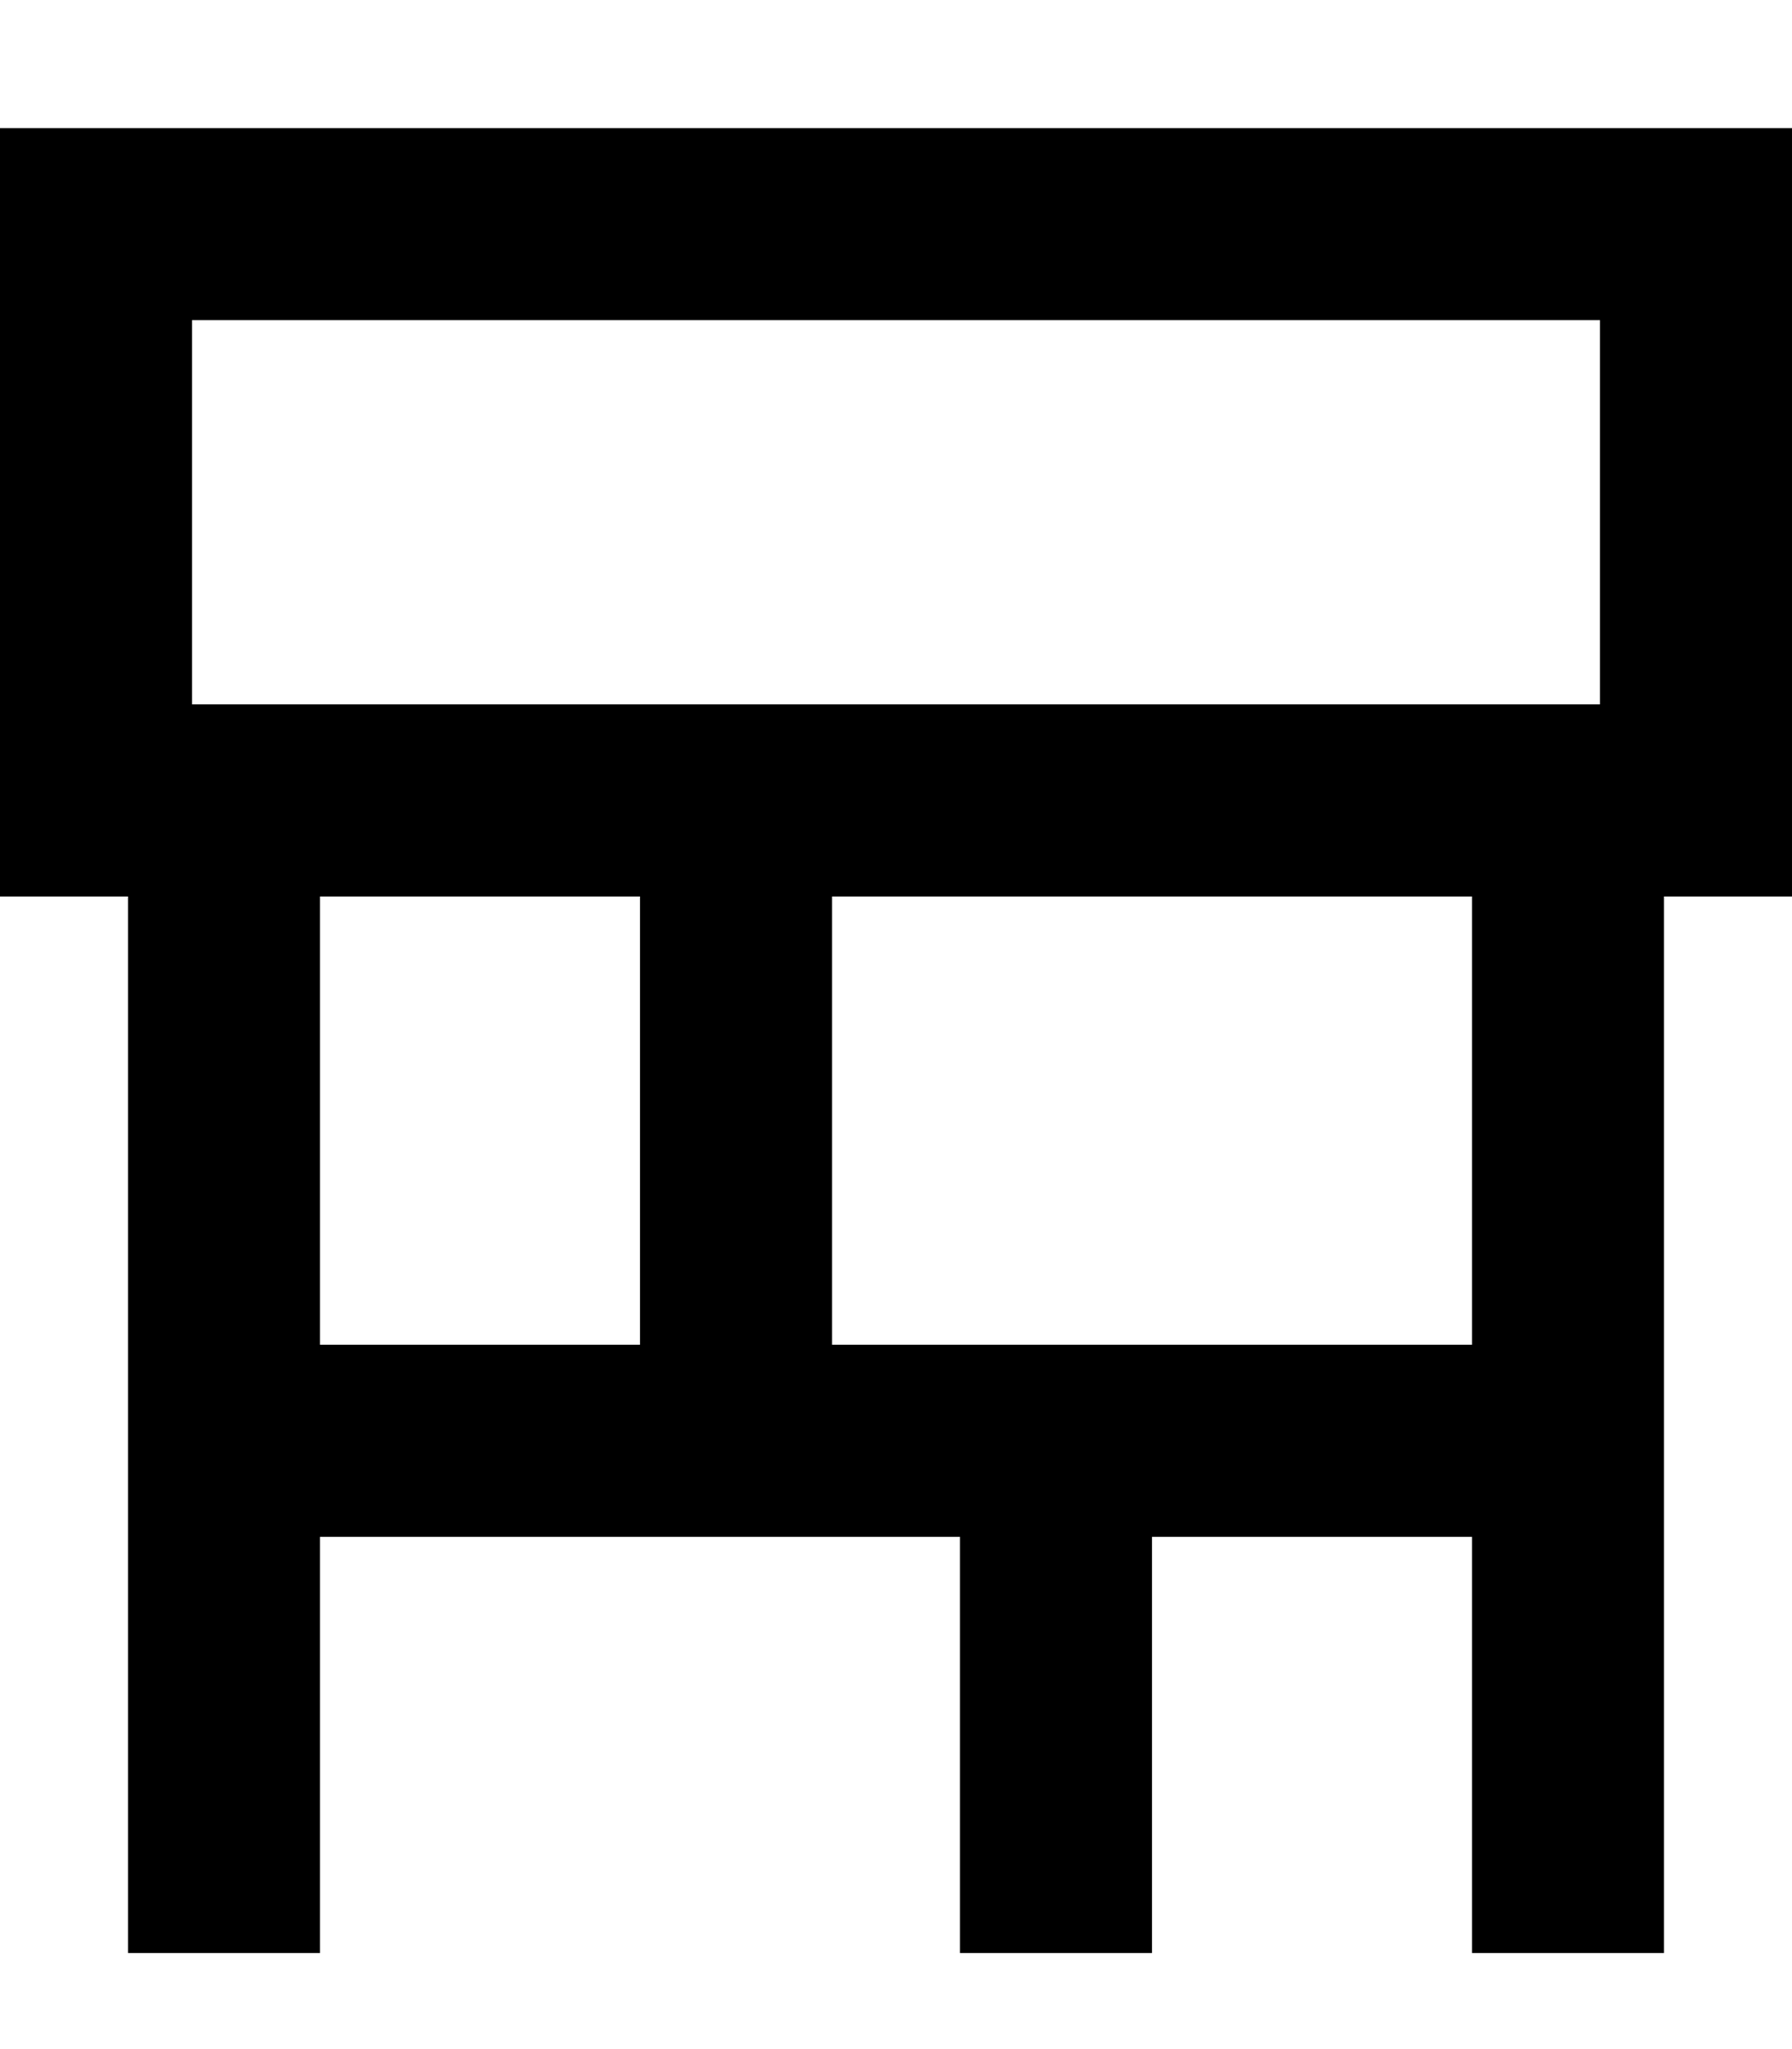 <svg xmlns="http://www.w3.org/2000/svg" viewBox="0 0 448 512"><!--! Font Awesome Pro 6.7.2 by @fontawesome - https://fontawesome.com License - https://fontawesome.com/license (Commercial License) Copyright 2024 Fonticons, Inc. --><path d="M48 80l0 96 352 0 0-96L48 80zM0 32l48 0 352 0 48 0 0 48 0 96 0 48-32 0 0 136 0 104 0 24-48 0 0-24 0-80-80 0 0 80 0 24-48 0 0-24 0-80-56 0L80 384l0 80 0 24-48 0 0-24 0-104 0-136L0 224l0-48L0 80 0 32zM80 224l0 112 80 0 0-112-80 0zm128 0l0 112 56 0 104 0 0-112-160 0z"/></svg>